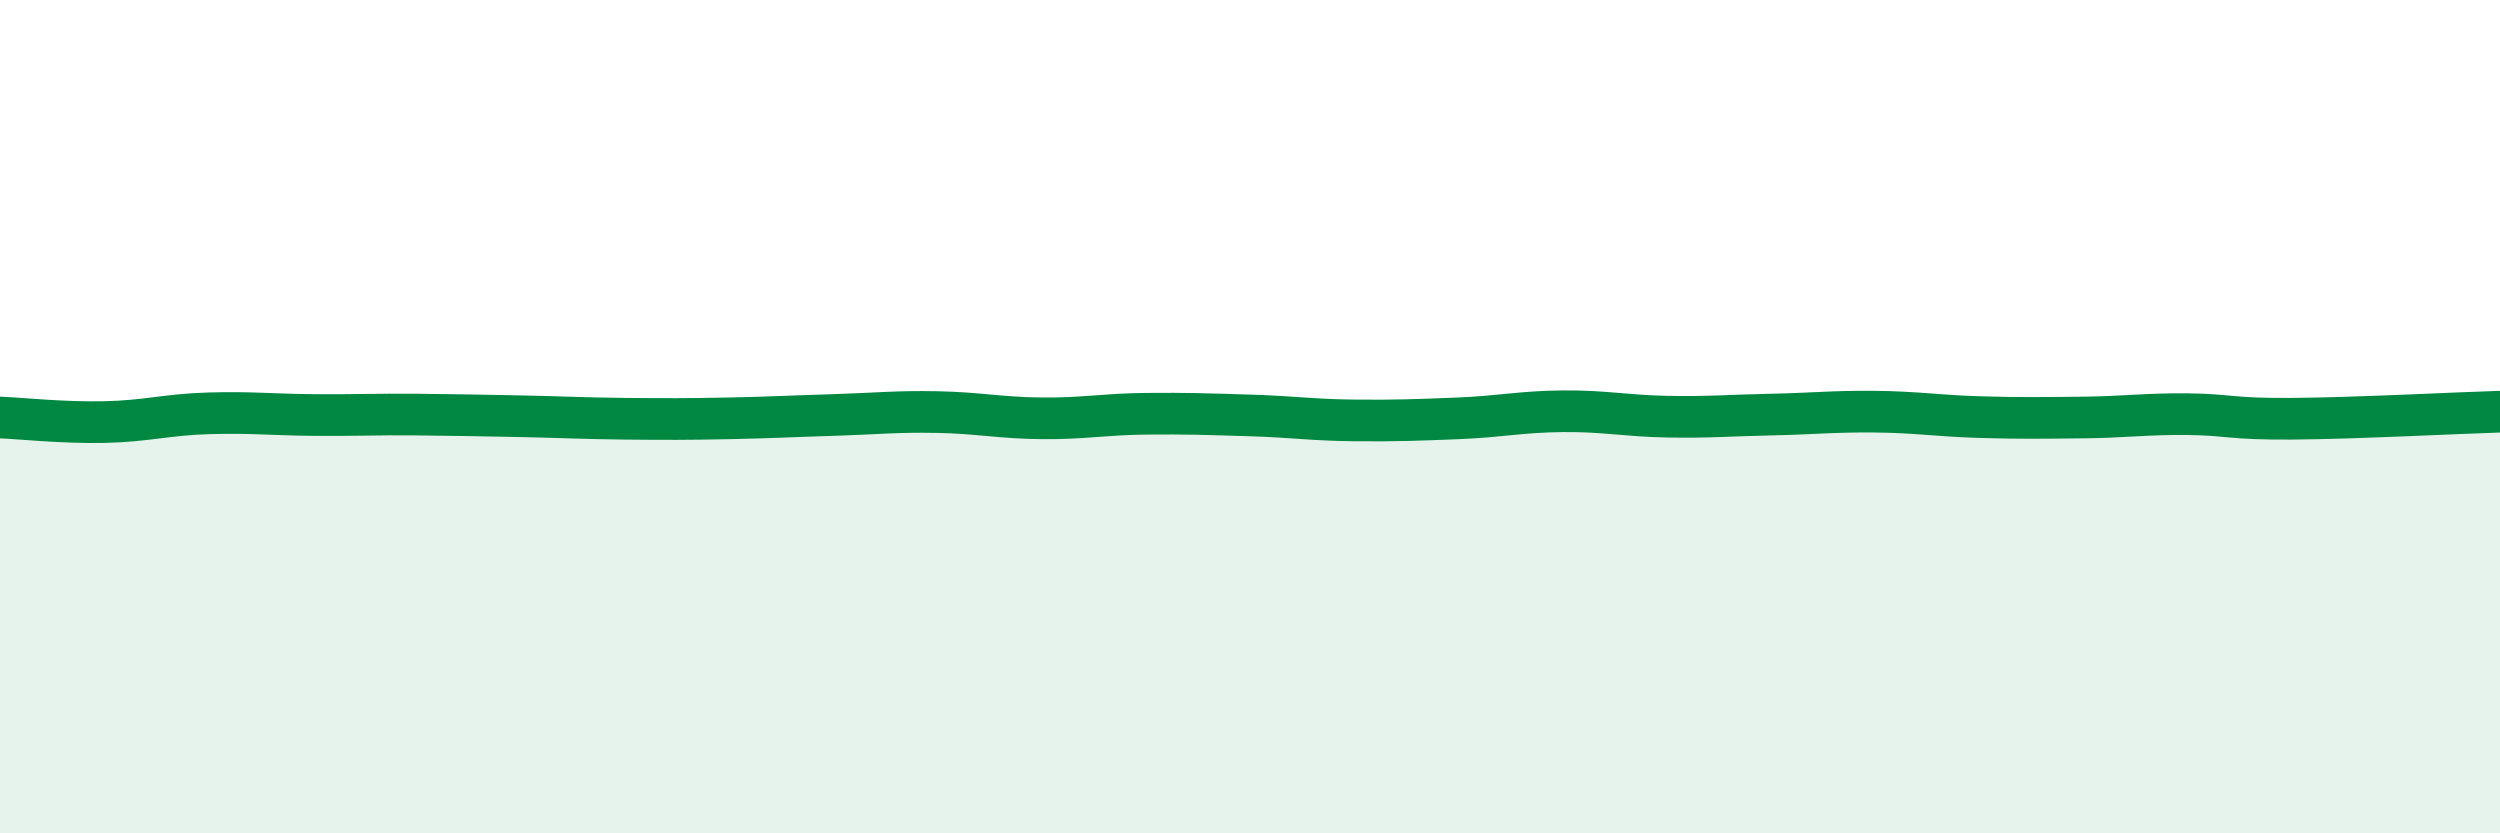 
    <svg width="60" height="20" viewBox="0 0 60 20" xmlns="http://www.w3.org/2000/svg">
      <path
        d="M 0,10.02 C 0.5,10.04 1.5,10.15 2.5,10.13 C 3.5,10.11 4,9.95 5,9.92 C 6,9.89 6.5,9.95 7.5,9.96 C 8.5,9.97 9,9.94 10,9.95 C 11,9.96 11.5,9.97 12.5,9.99 C 13.5,10.01 14,10.04 15,10.05 C 16,10.06 16.5,10.06 17.5,10.04 C 18.5,10.02 19,9.99 20,9.96 C 21,9.93 21.5,9.87 22.5,9.89 C 23.5,9.91 24,10.03 25,10.04 C 26,10.05 26.5,9.94 27.5,9.93 C 28.5,9.92 29,9.94 30,9.97 C 31,10 31.5,10.08 32.5,10.09 C 33.5,10.1 34,10.08 35,10.04 C 36,10 36.5,9.88 37.5,9.87 C 38.5,9.86 39,9.98 40,10 C 41,10.02 41.5,9.97 42.5,9.95 C 43.5,9.93 44,9.87 45,9.88 C 46,9.89 46.5,9.98 47.5,10.01 C 48.5,10.04 49,10.03 50,10.02 C 51,10.01 51.5,9.93 52.5,9.94 C 53.5,9.95 53.5,10.06 55,10.05 C 56.5,10.04 59,9.91 60,9.88L60 20L0 20Z"
        fill="#008740"
        opacity="0.1"
        stroke-linecap="round"
        stroke-linejoin="round"
      />
      <path
        d="M 0,10.02 C 0.5,10.04 1.5,10.15 2.5,10.13 C 3.5,10.11 4,9.95 5,9.92 C 6,9.89 6.5,9.95 7.5,9.96 C 8.5,9.97 9,9.94 10,9.95 C 11,9.96 11.5,9.97 12.5,9.99 C 13.5,10.01 14,10.04 15,10.05 C 16,10.06 16.5,10.06 17.5,10.04 C 18.5,10.02 19,9.99 20,9.96 C 21,9.93 21.5,9.87 22.5,9.89 C 23.5,9.91 24,10.03 25,10.04 C 26,10.05 26.5,9.94 27.5,9.93 C 28.5,9.92 29,9.94 30,9.97 C 31,10 31.5,10.08 32.5,10.09 C 33.5,10.1 34,10.08 35,10.04 C 36,10 36.5,9.88 37.5,9.87 C 38.5,9.86 39,9.98 40,10 C 41,10.02 41.5,9.97 42.5,9.95 C 43.5,9.93 44,9.87 45,9.88 C 46,9.89 46.5,9.98 47.5,10.01 C 48.5,10.04 49,10.03 50,10.02 C 51,10.01 51.5,9.93 52.5,9.94 C 53.5,9.95 53.5,10.06 55,10.05 C 56.5,10.04 59,9.91 60,9.88"
        stroke="#008740"
        stroke-width="1"
        fill="none"
        stroke-linecap="round"
        stroke-linejoin="round"
      />
    </svg>
  
